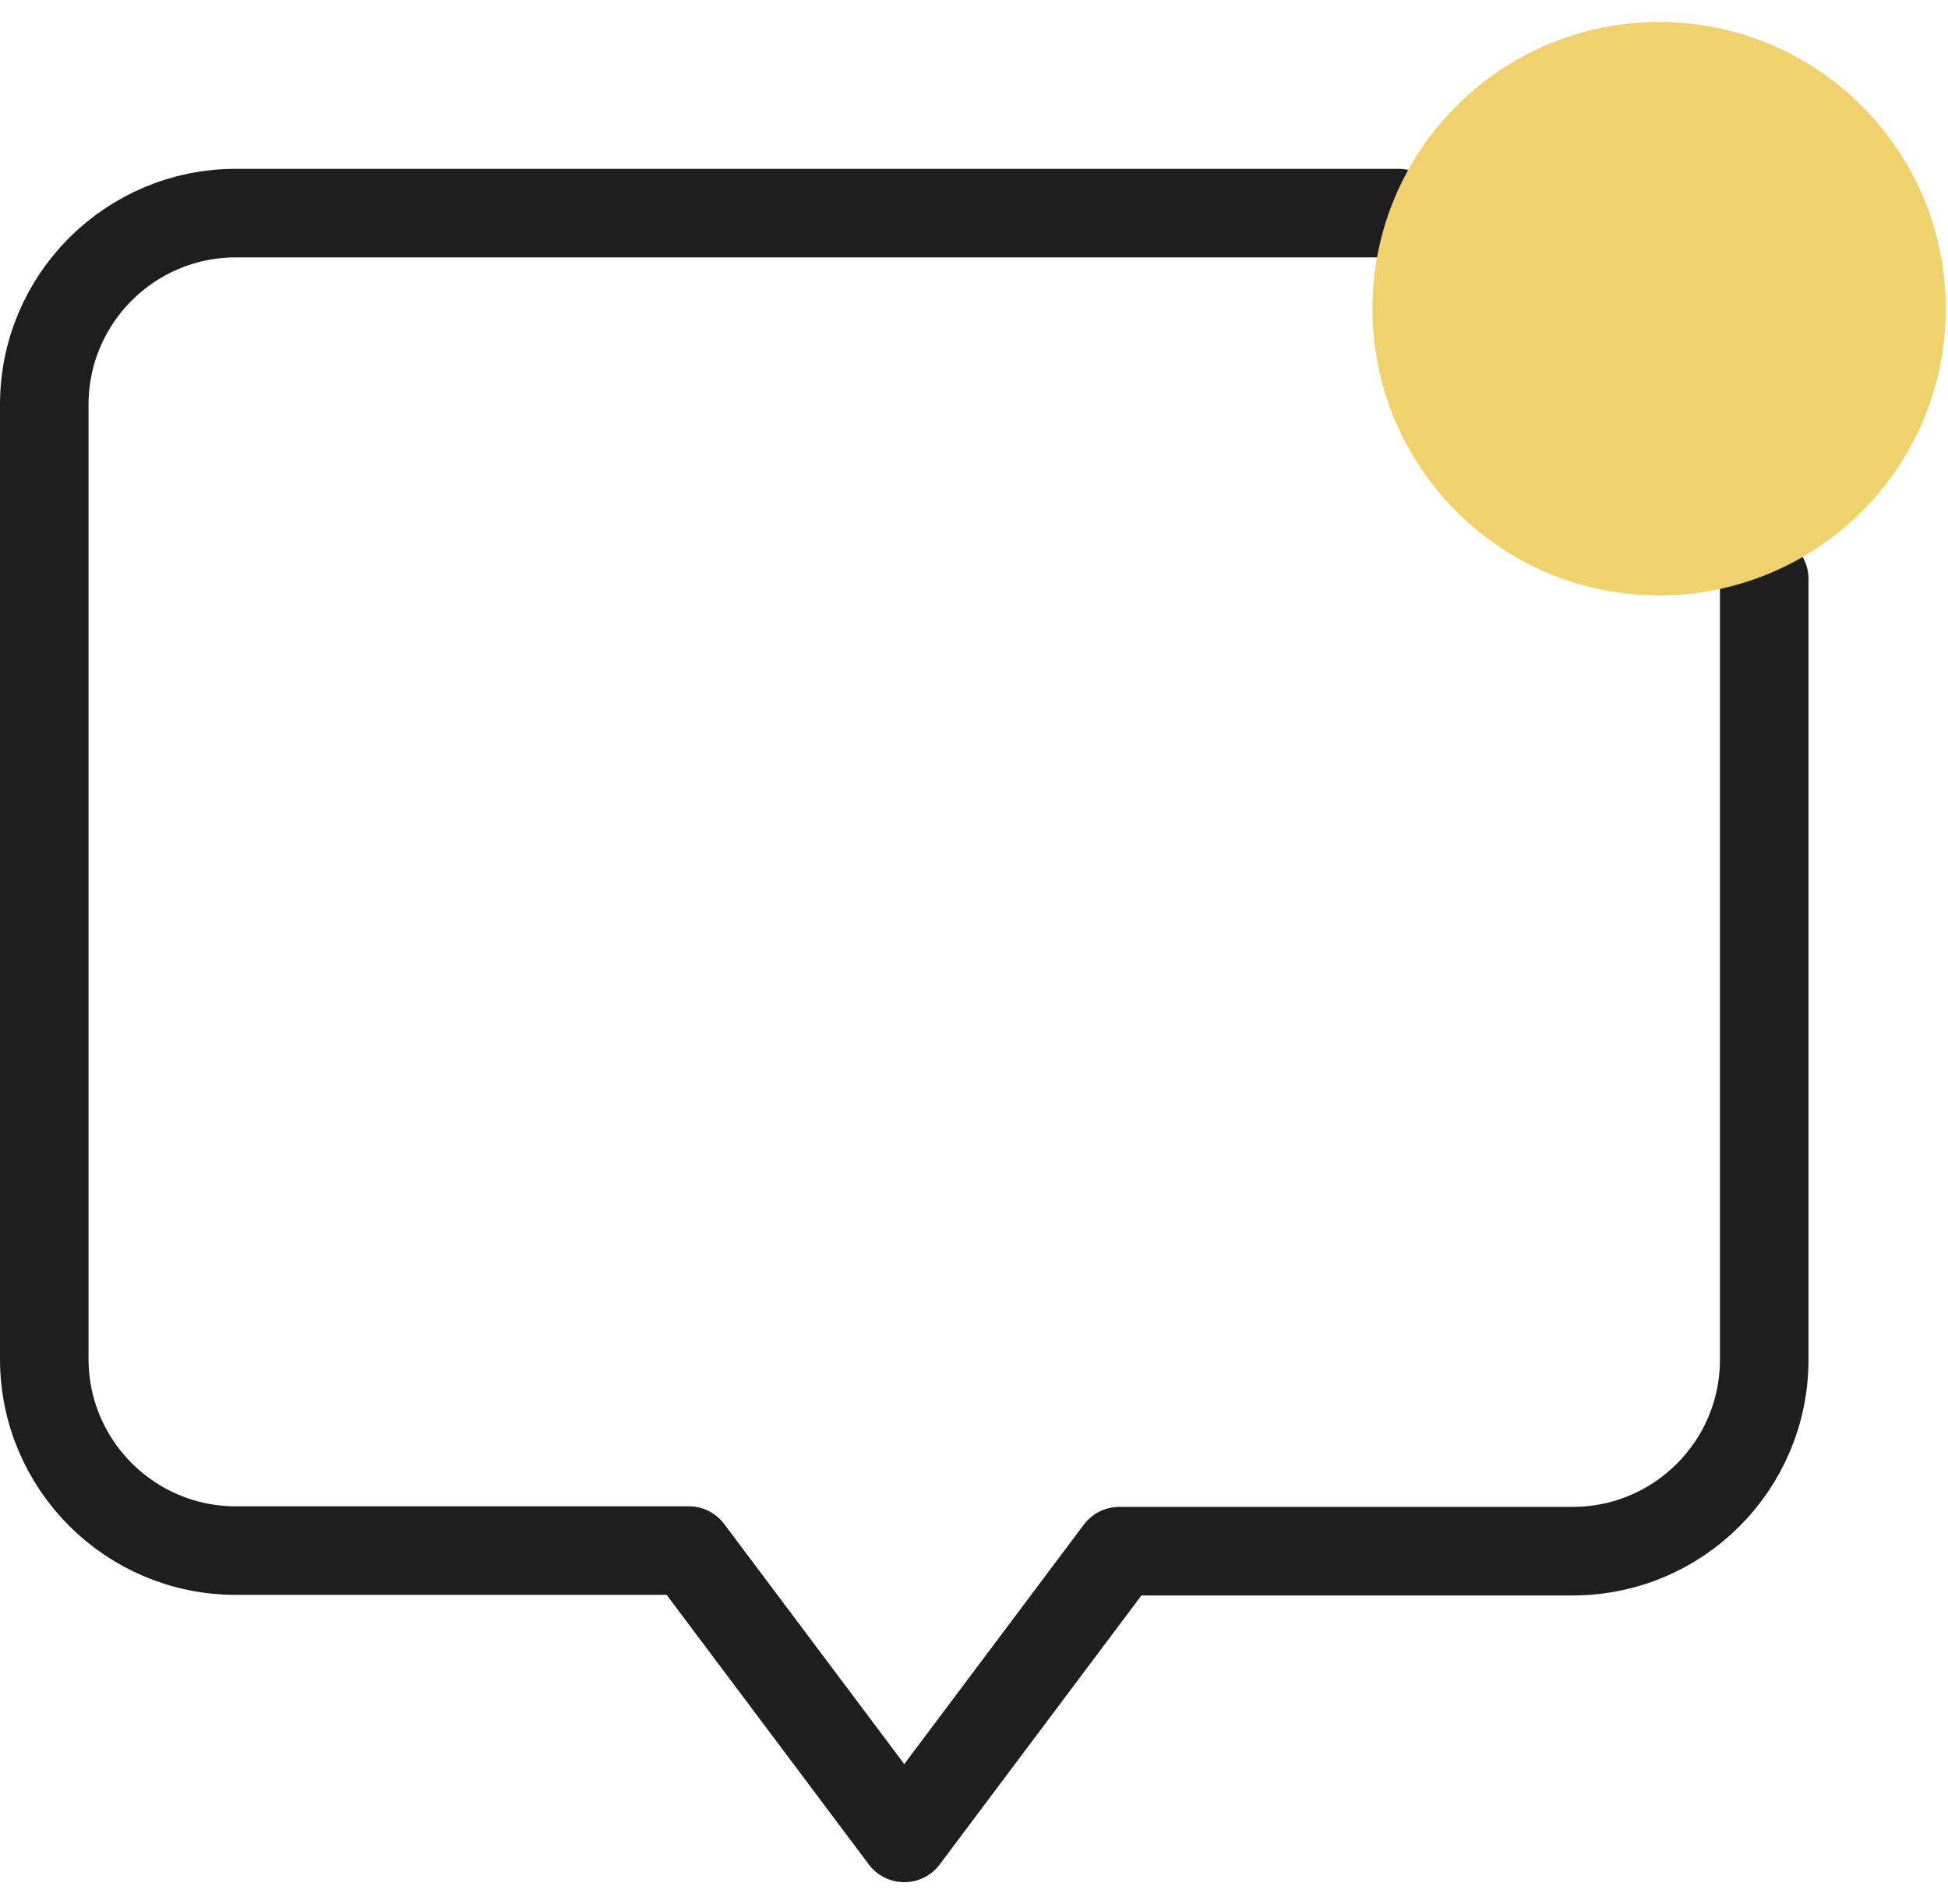 <svg xmlns="http://www.w3.org/2000/svg" width="44" height="43" viewBox="0 0 44 43" fill="none"><path d="M39.849 13.073V30.704C39.849 33.093 37.911 35.029 35.522 35.029H25.281L20.425 41.504C20.425 41.504 17.837 38.053 15.558 35.016H5.327C2.938 35.016 1 33.078 1 30.689V9.138C1 6.749 2.938 4.813 5.327 4.813H31.587" stroke="#1E1E1E" stroke-width="2" stroke-linecap="round" stroke-linejoin="round"></path><path fill-rule="evenodd" clip-rule="evenodd" d="M37.475 13.446C41.051 13.446 43.95 10.547 43.95 6.971C43.95 3.395 41.051 0.496 37.475 0.496C33.899 0.496 31 3.395 31 6.971C31 10.547 33.899 13.446 37.475 13.446Z" fill="#F0D26D"></path></svg>